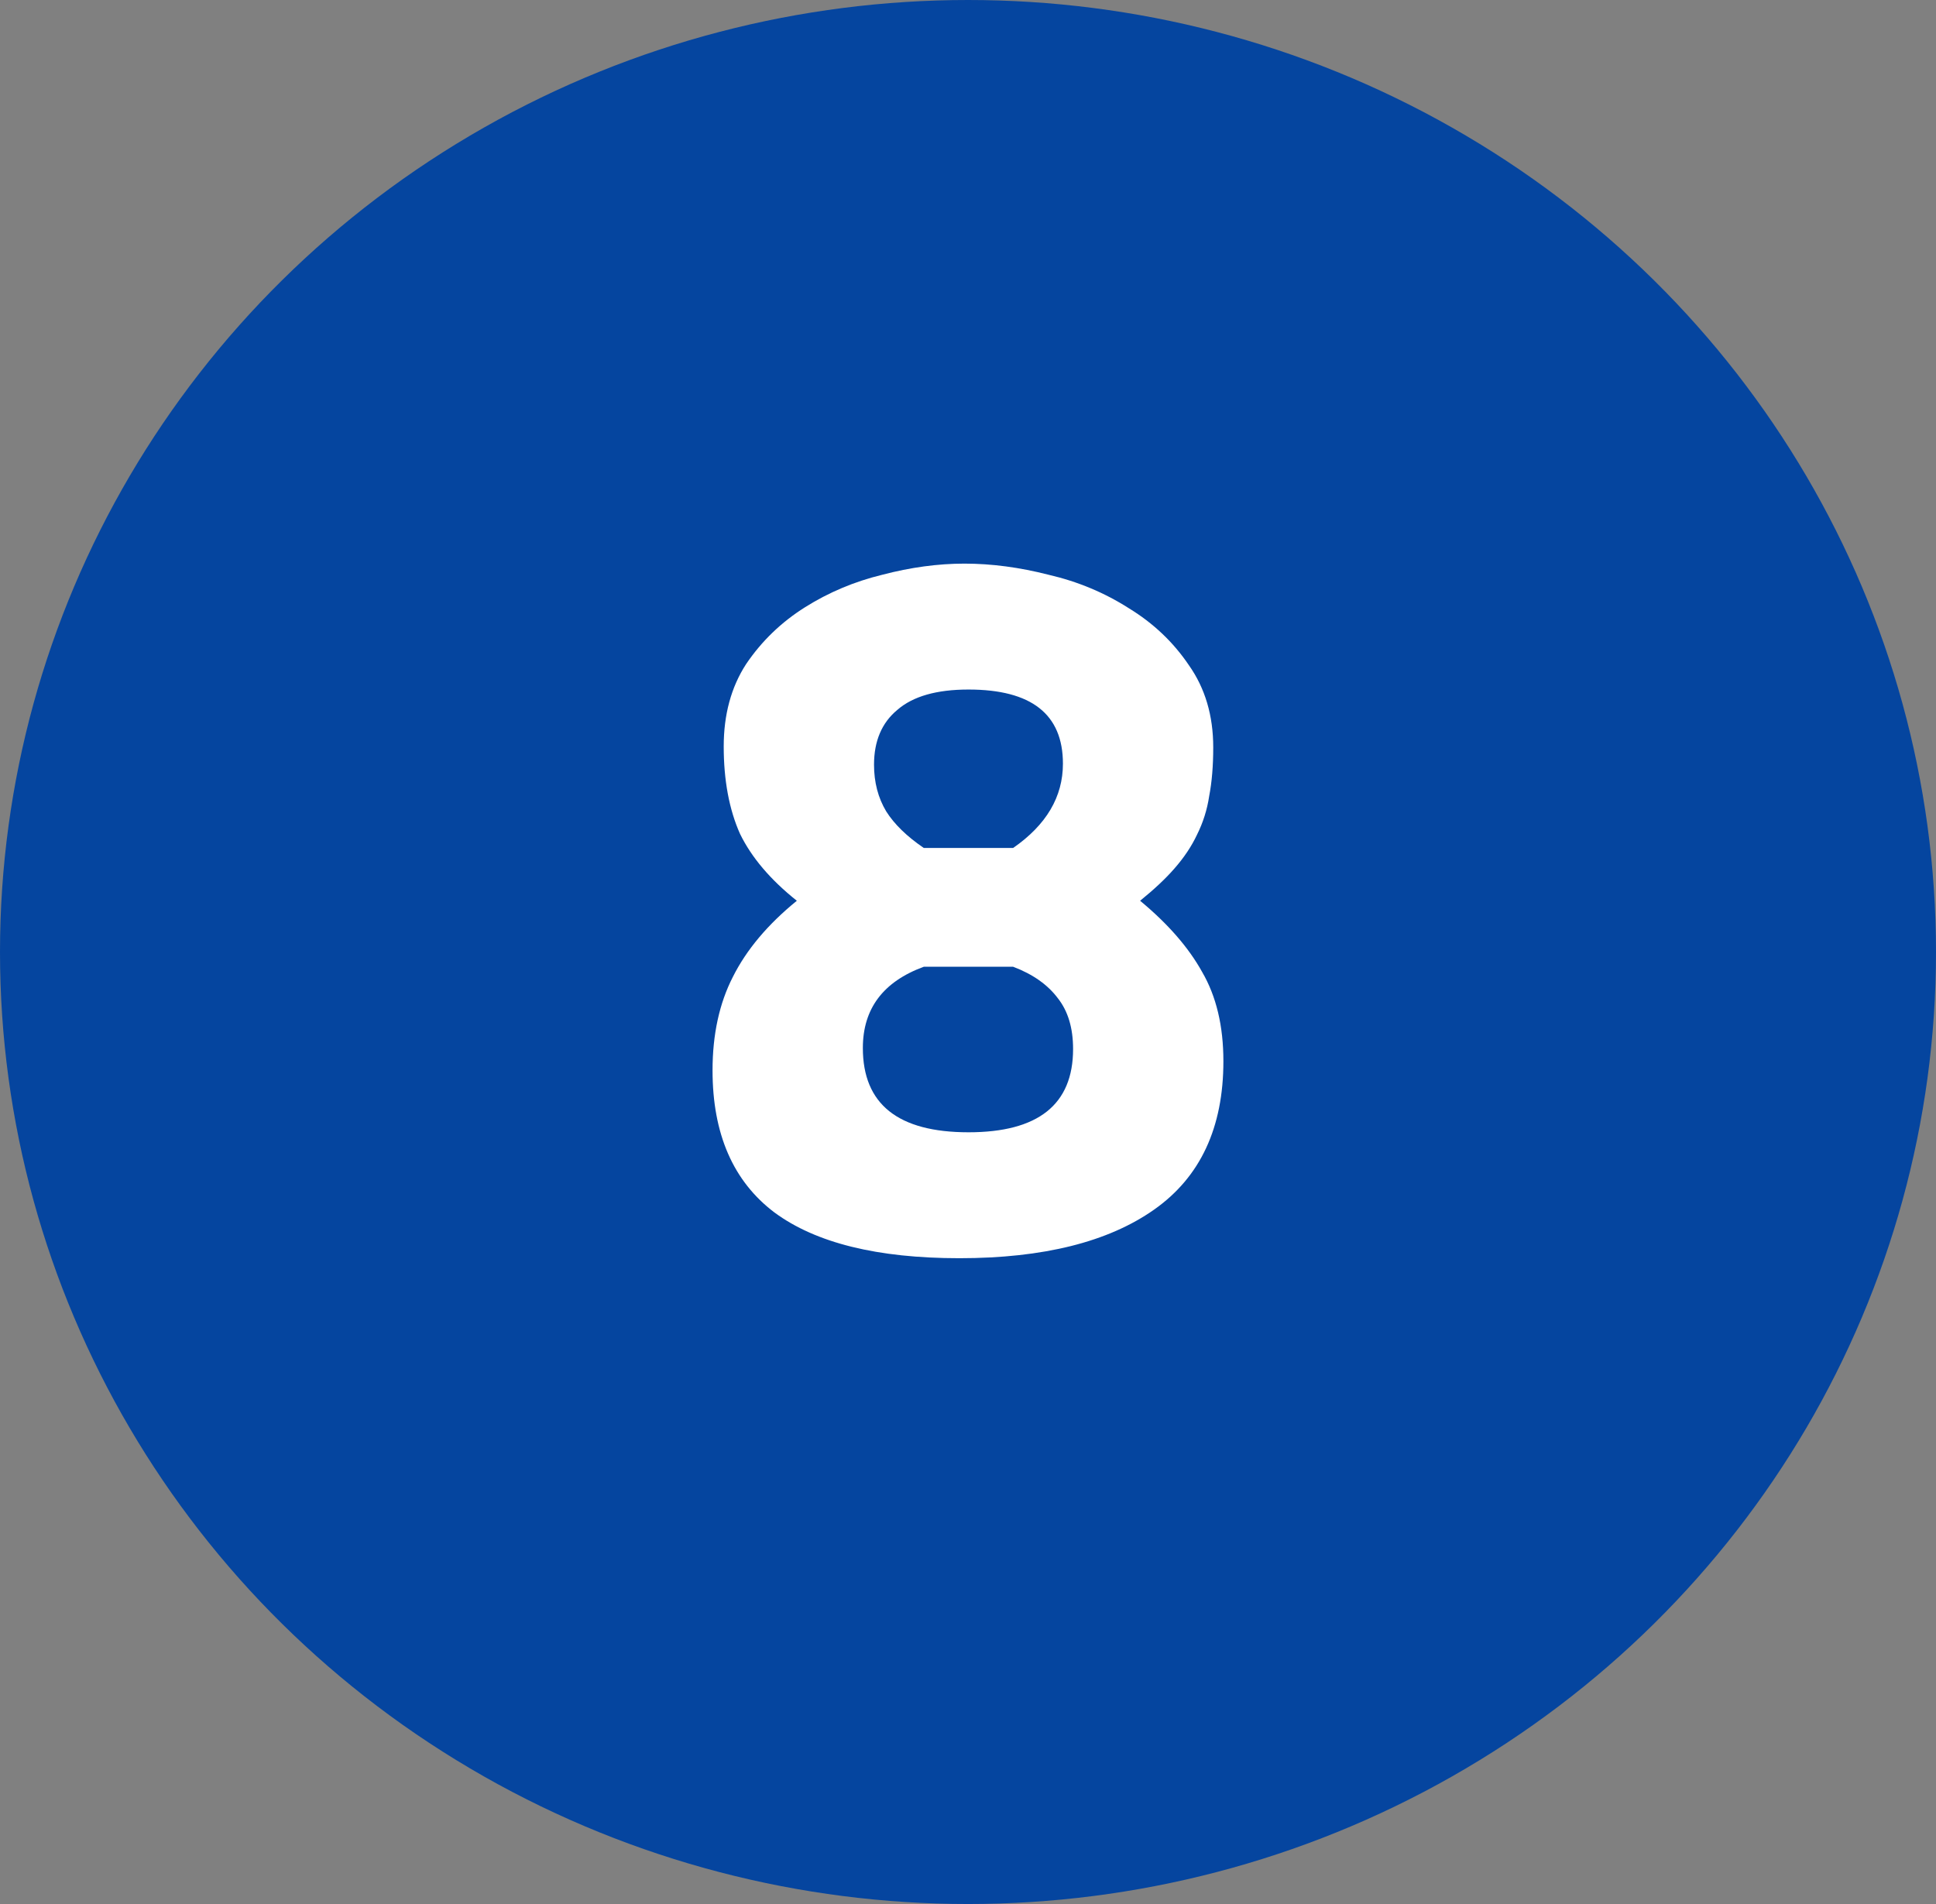 <svg xmlns="http://www.w3.org/2000/svg" width="61" height="60" viewBox="0 0 61 60" fill="none"><rect x="0" y="0" width="61" height="60" fill="#808080" stroke="none"/><ellipse cx="30.5" cy="30" rx="30.5" ry="30" fill="#05459F"></ellipse><path d="M30.227 39.649C27.646 39.649 25.705 39.169 24.403 38.209C23.102 37.227 22.451 35.734 22.451 33.729C22.451 32.598 22.665 31.617 23.091 30.785C23.518 29.931 24.19 29.131 25.107 28.385C24.275 27.723 23.678 27.019 23.315 26.273C22.974 25.505 22.803 24.587 22.803 23.521C22.803 22.518 23.038 21.654 23.507 20.929C23.998 20.203 24.617 19.606 25.363 19.137C26.11 18.667 26.921 18.326 27.795 18.113C28.691 17.878 29.555 17.761 30.387 17.761C31.241 17.761 32.126 17.878 33.043 18.113C33.961 18.326 34.803 18.678 35.571 19.169C36.339 19.638 36.969 20.235 37.459 20.961C37.971 21.686 38.227 22.55 38.227 23.553C38.227 24.129 38.185 24.641 38.099 25.089C38.035 25.515 37.907 25.921 37.715 26.305C37.545 26.667 37.31 27.019 37.011 27.361C36.734 27.681 36.371 28.022 35.923 28.385C36.798 29.11 37.449 29.857 37.875 30.625C38.323 31.393 38.547 32.331 38.547 33.441C38.547 35.531 37.822 37.089 36.371 38.113C34.921 39.137 32.873 39.649 30.227 39.649ZM31.923 26.721C32.969 25.995 33.491 25.11 33.491 24.065C33.491 22.507 32.499 21.729 30.515 21.729C29.513 21.729 28.766 21.942 28.275 22.369C27.785 22.774 27.539 23.35 27.539 24.097C27.539 24.651 27.667 25.142 27.923 25.569C28.179 25.974 28.574 26.358 29.107 26.721H31.923ZM30.515 35.681C32.713 35.681 33.811 34.806 33.811 33.057C33.811 32.395 33.651 31.862 33.331 31.457C33.011 31.03 32.542 30.699 31.923 30.465H29.107C27.827 30.934 27.187 31.787 27.187 33.025C27.187 34.795 28.297 35.681 30.515 35.681Z" fill="white"></path></svg>